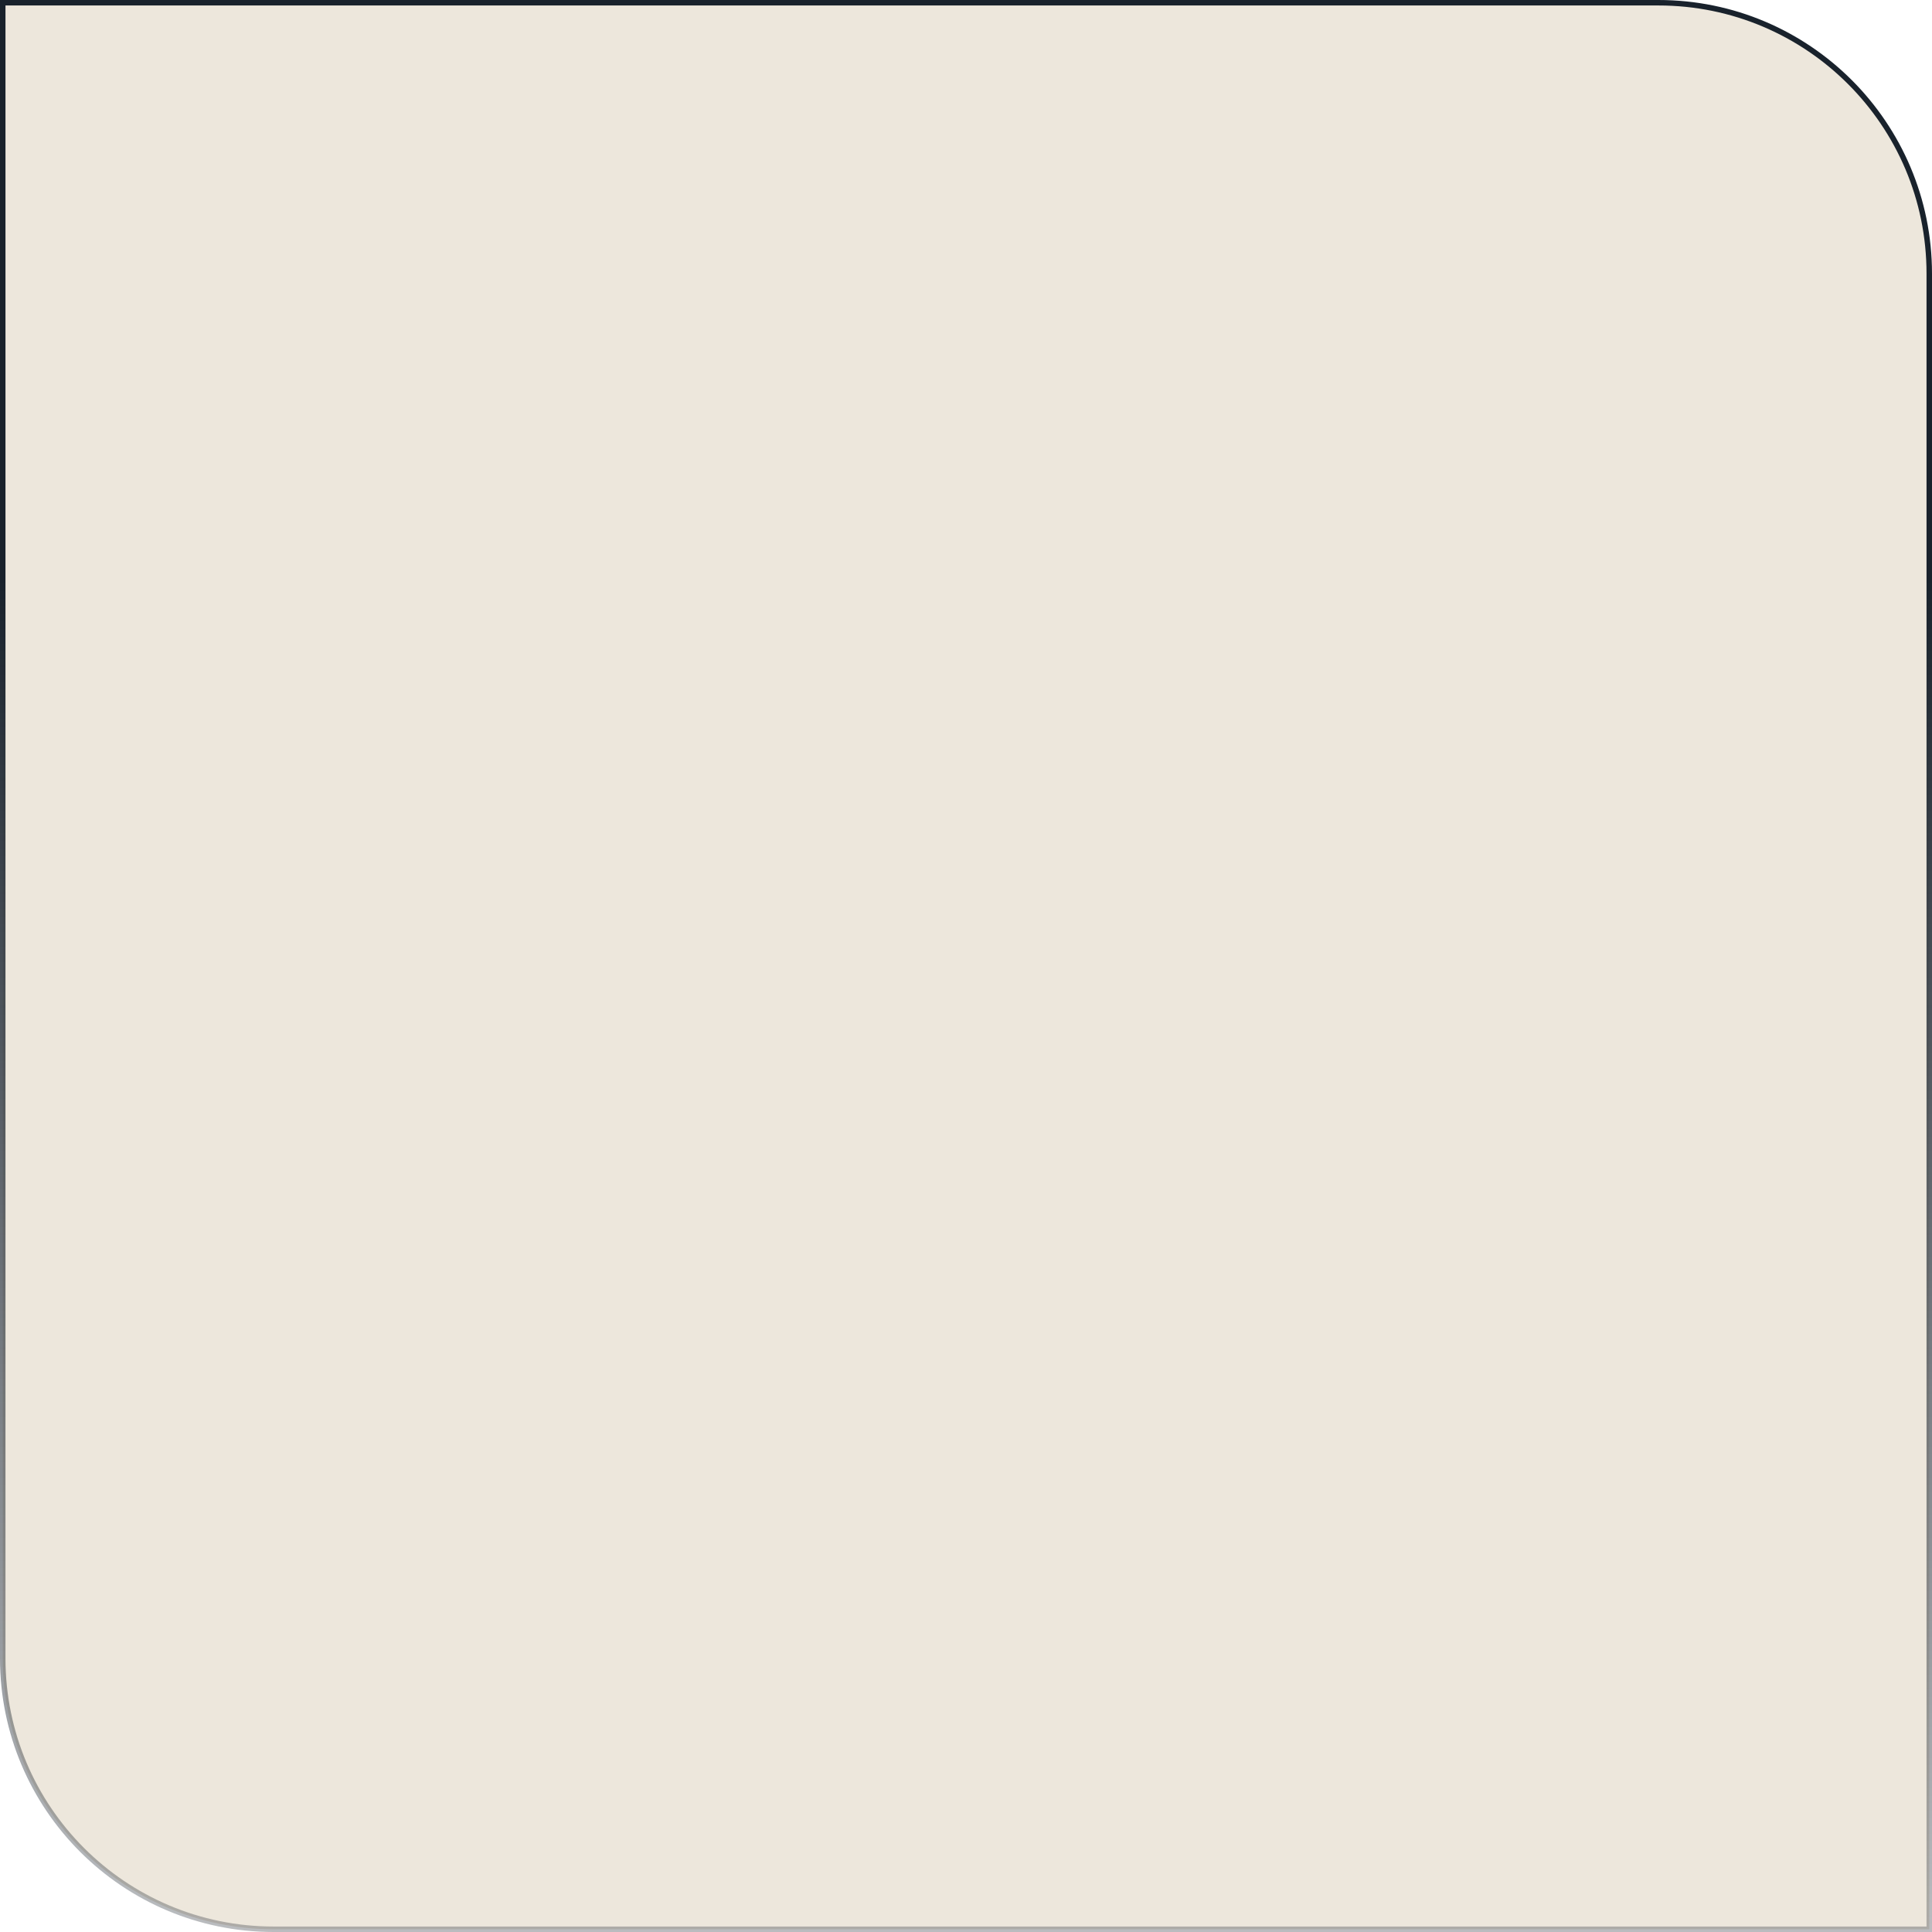 <?xml version="1.0" encoding="UTF-8"?> <svg xmlns="http://www.w3.org/2000/svg" width="353" height="353" viewBox="0 0 353 353" fill="none"><path d="M0.5 0.5H303C330.338 0.5 352.5 22.662 352.5 50V352.5H50C22.662 352.5 0.5 330.338 0.5 303V0.5Z" fill="#EDE7DC" stroke="url(#paint0_linear_189_170)"></path><defs><linearGradient id="paint0_linear_189_170" x1="176.5" y1="0" x2="176.5" y2="353" gradientUnits="userSpaceOnUse"><stop offset="0.3" stop-color="#19222C"></stop><stop offset="1" stop-color="#19222C" stop-opacity="0.3"></stop></linearGradient></defs></svg> 